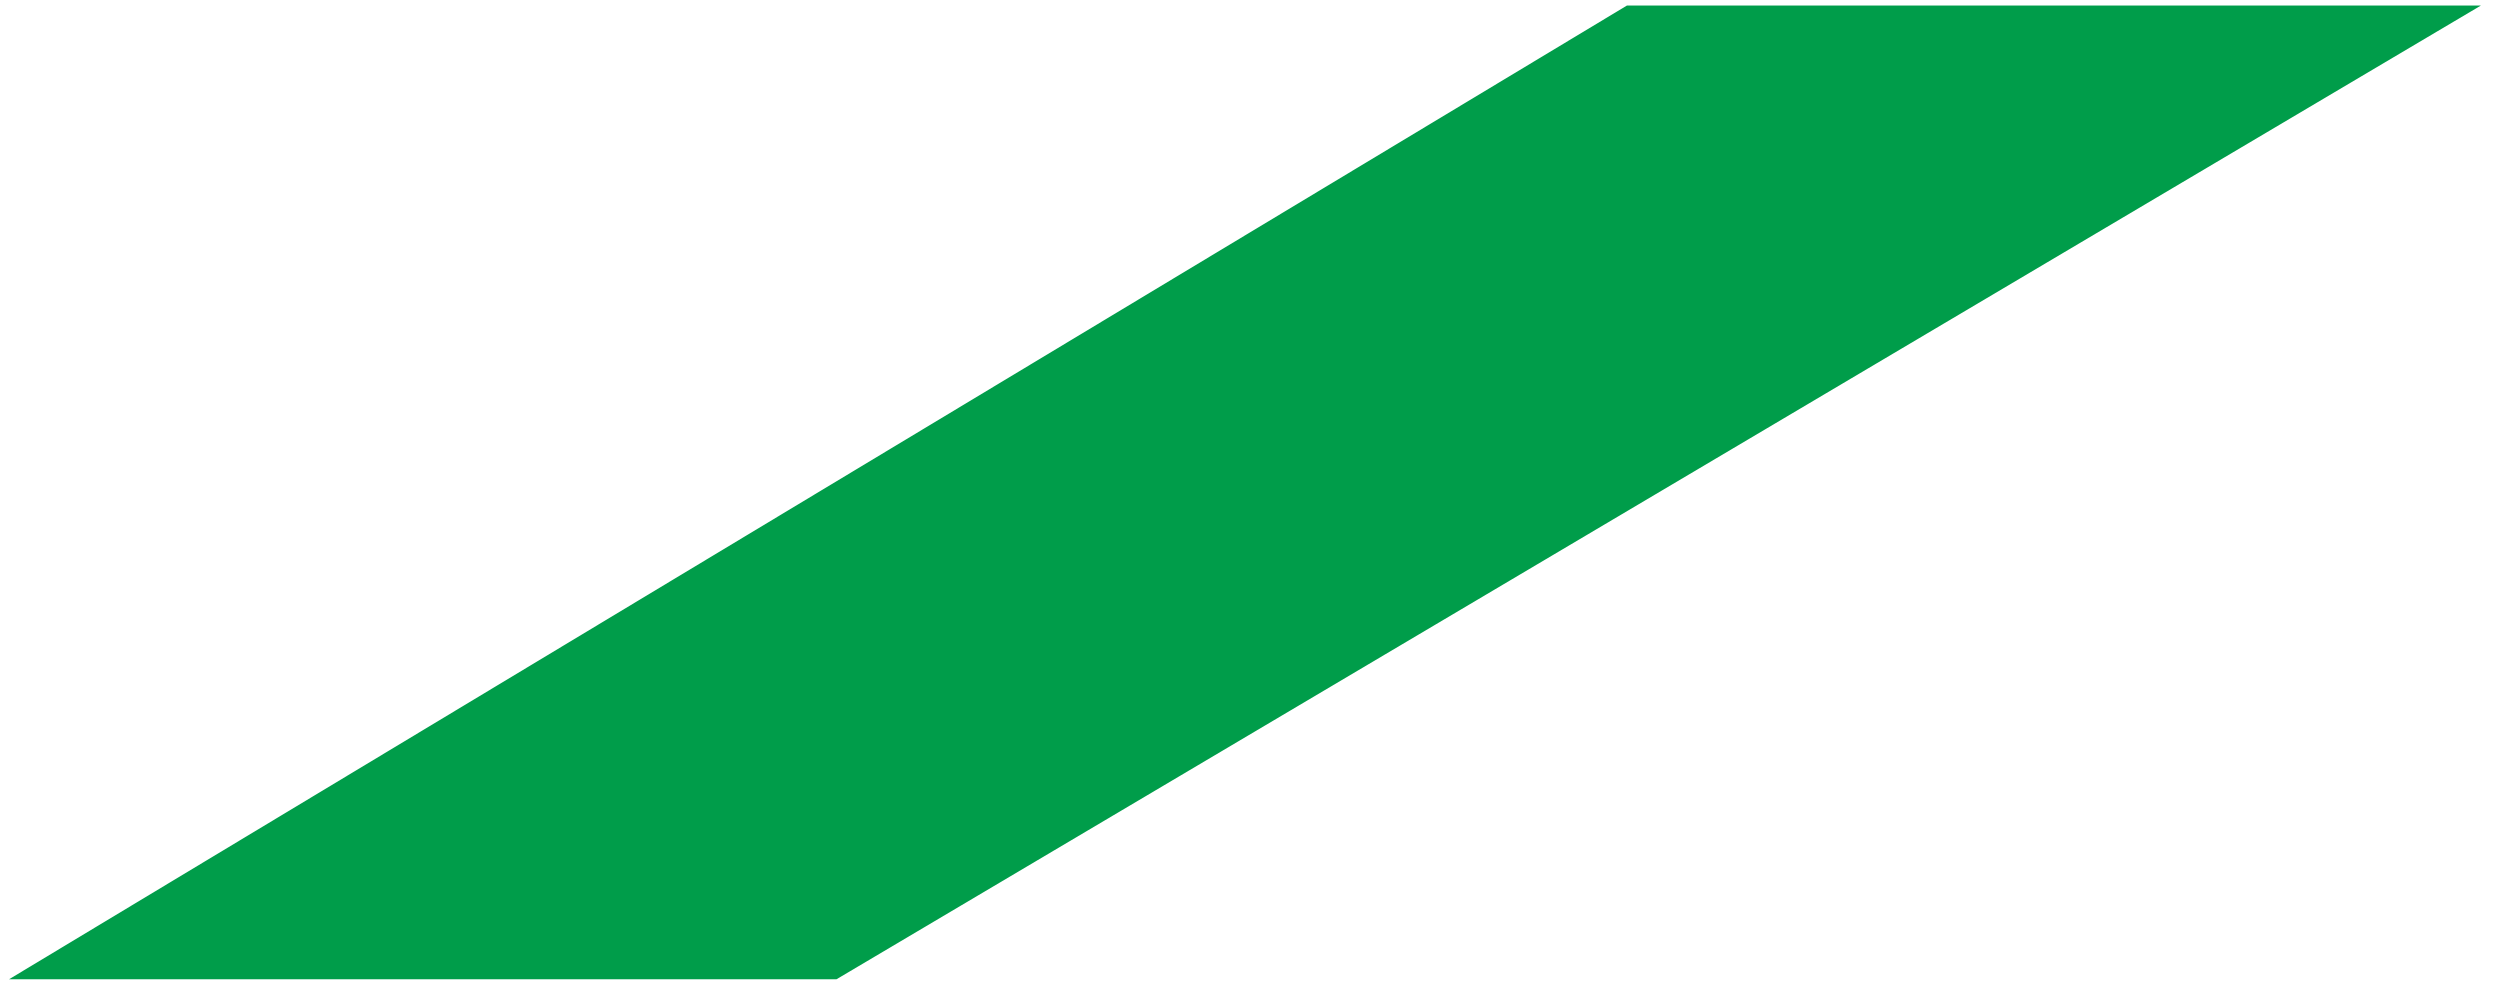 <?xml version="1.0" encoding="UTF-8"?>
<svg id="Laag_1" xmlns="http://www.w3.org/2000/svg" version="1.1" viewBox="0 0 121.52 47.77">
  <!-- Generator: Adobe Illustrator 29.0.0, SVG Export Plug-In . SVG Version: 2.1.0 Build 186)  -->
  <defs>
    <style>
      .st0 {
        fill: #009d4a;
        fill-rule: evenodd;
      }
    </style>
  </defs>
  <polygon class="st0" points=".44 47.6 79.08 .27 120.59 .27 40.66 47.6 .44 47.6"/>
</svg>